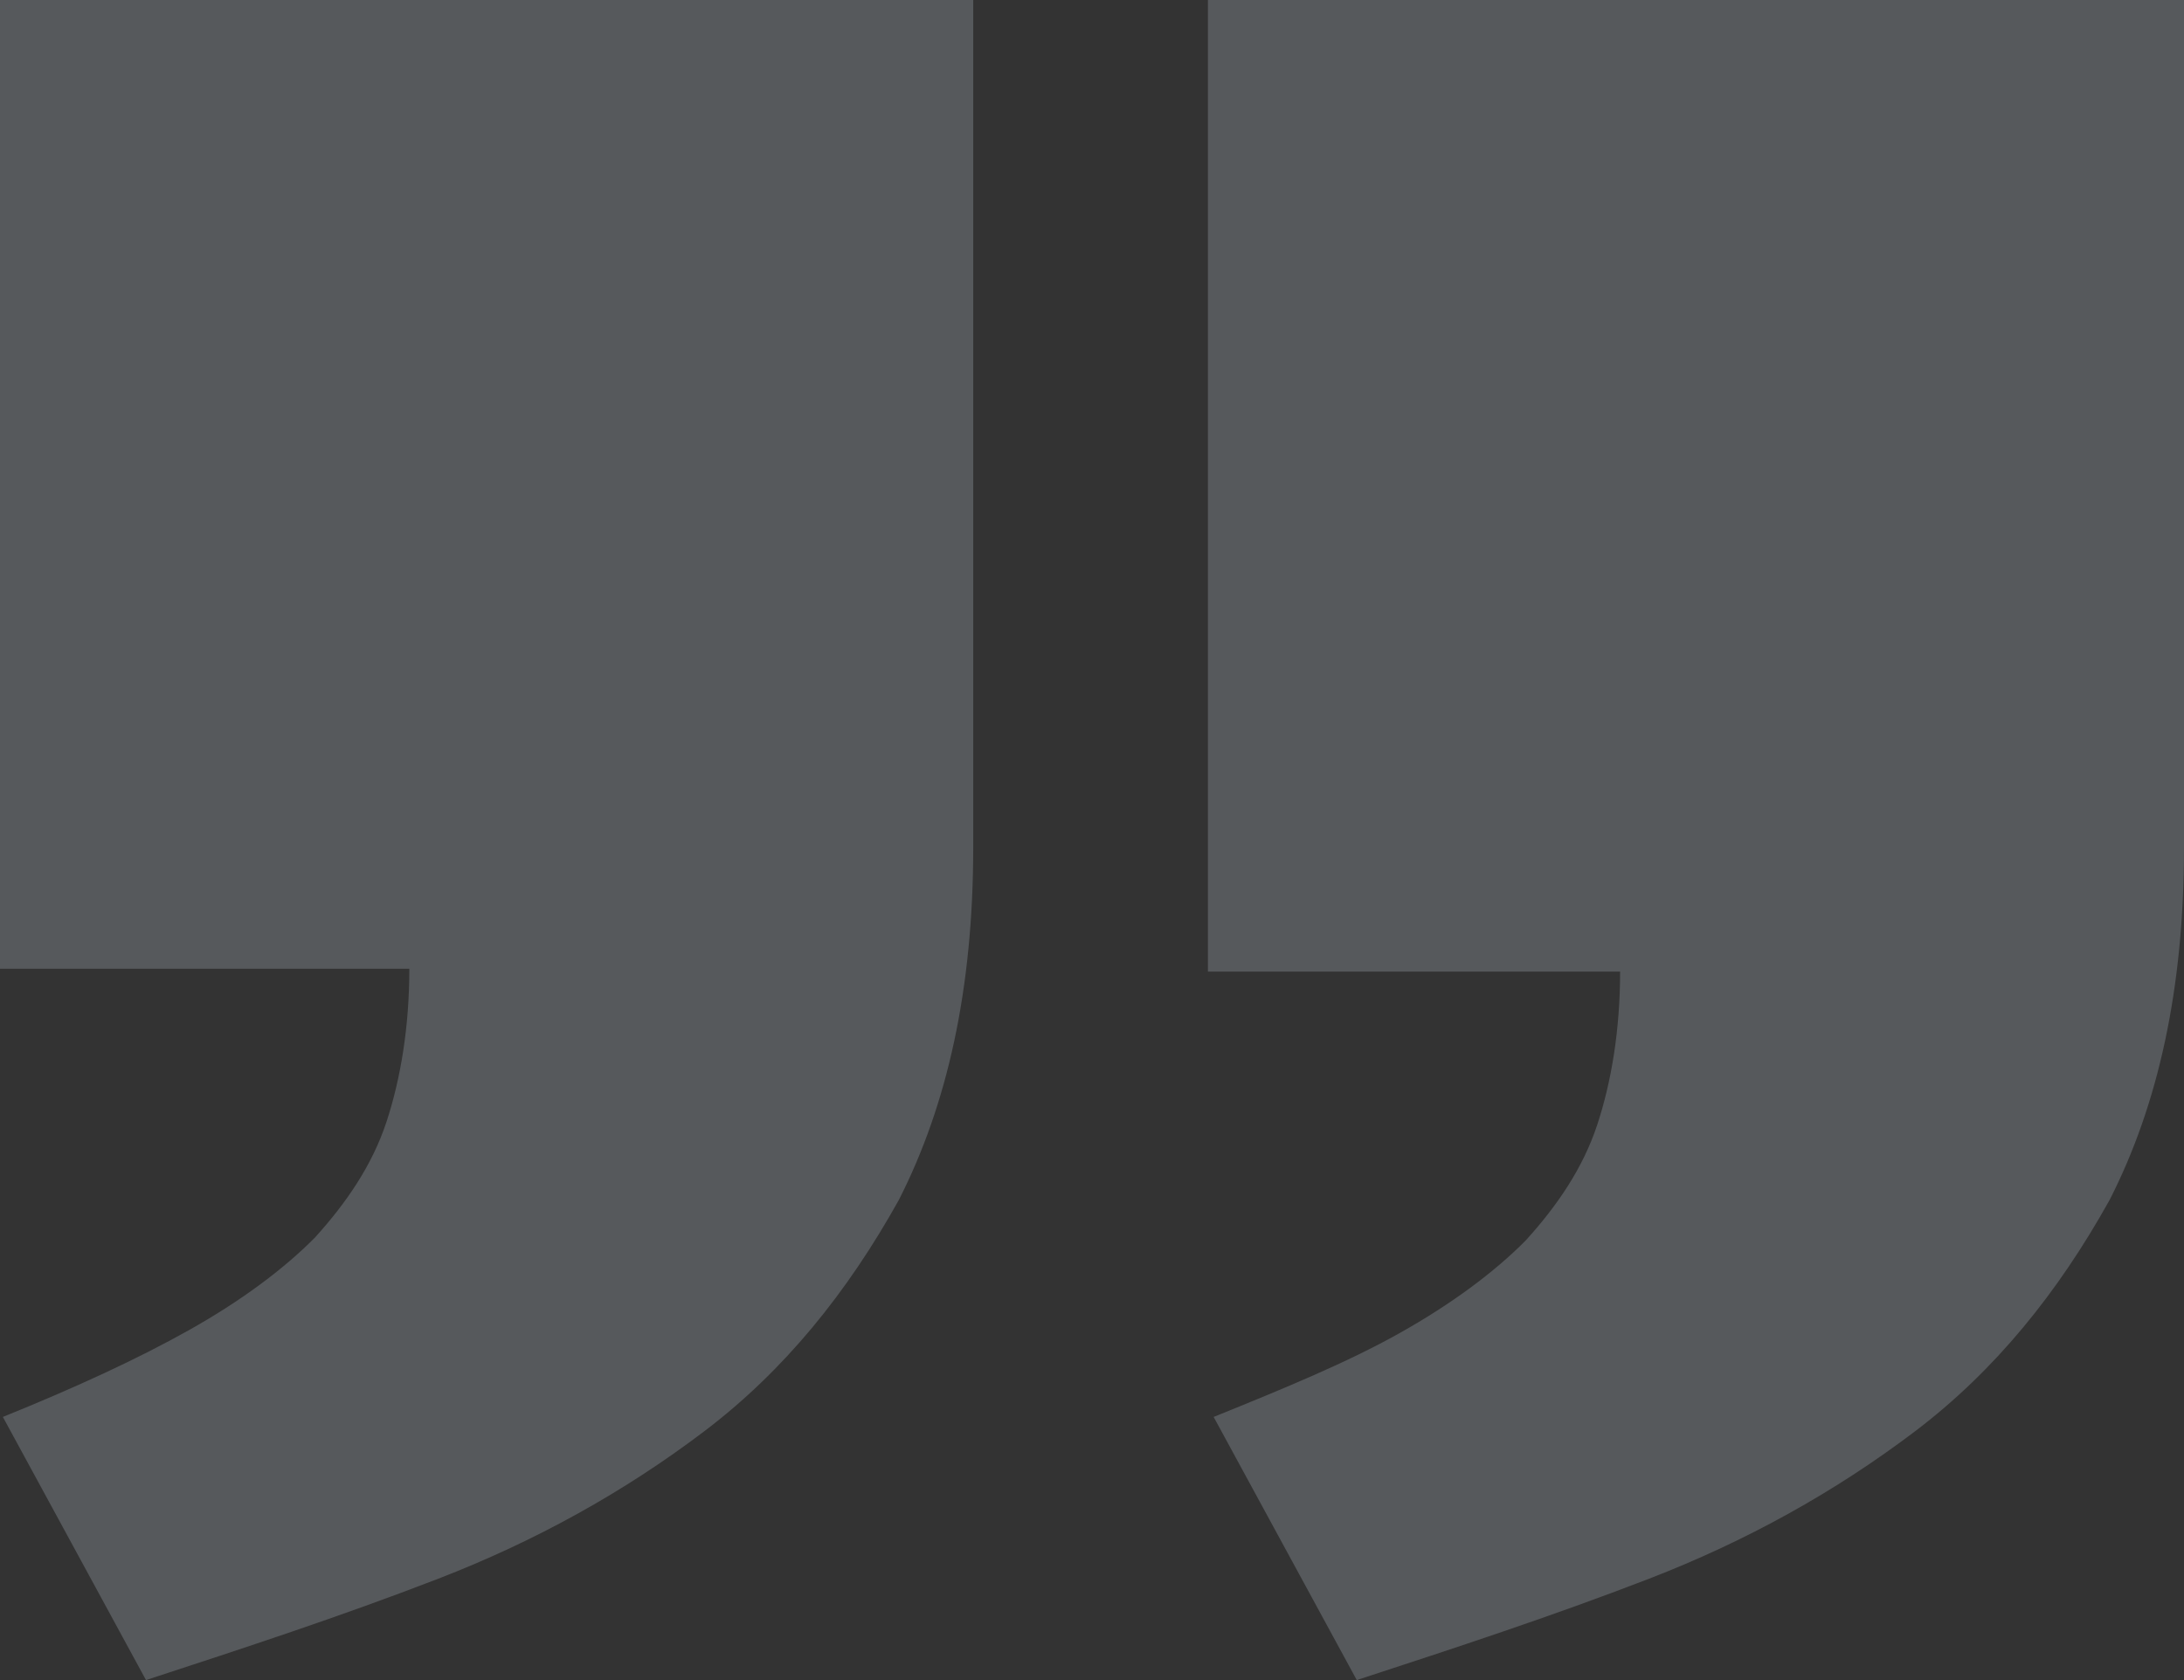 <svg width="52" height="40" viewBox="0 0 52 40" fill="none" xmlns="http://www.w3.org/2000/svg">
<rect x="0" y="0" width="52" height="40" fill="#333333" stroke="none"/>
<path opacity="0.2" d="M28.76 2.51103e-06L52 4.54008e-06L52 20.172C52 23.546 51.387 26.299 50.228 28.571C49.001 30.774 47.502 32.633 45.594 34.079C43.685 35.525 41.573 36.695 39.256 37.59C36.938 38.485 34.621 39.243 32.304 40L28.896 33.735C30.6 33.047 32.1 32.427 33.326 31.738C34.553 31.05 35.575 30.293 36.325 29.535C37.075 28.709 37.688 27.814 38.029 26.781C38.37 25.749 38.574 24.509 38.574 23.133L28.76 23.133L28.76 2.51103e-06ZM0 0L23.172 2.0231e-06L23.172 20.172C23.172 23.546 22.558 26.299 21.4 28.571C20.173 30.774 18.674 32.633 16.765 34.079C14.857 35.525 12.744 36.695 10.427 37.59C8.11 38.485 5.793 39.243 3.476 40L0.068 33.735C1.772 33.047 3.271 32.358 4.498 31.669C5.725 30.981 6.747 30.224 7.497 29.466C8.246 28.64 8.86 27.745 9.201 26.713C9.541 25.68 9.746 24.441 9.746 23.064L-2.01891e-06 23.064L0 0Z" fill="#E3F3FF"/>
</svg>
